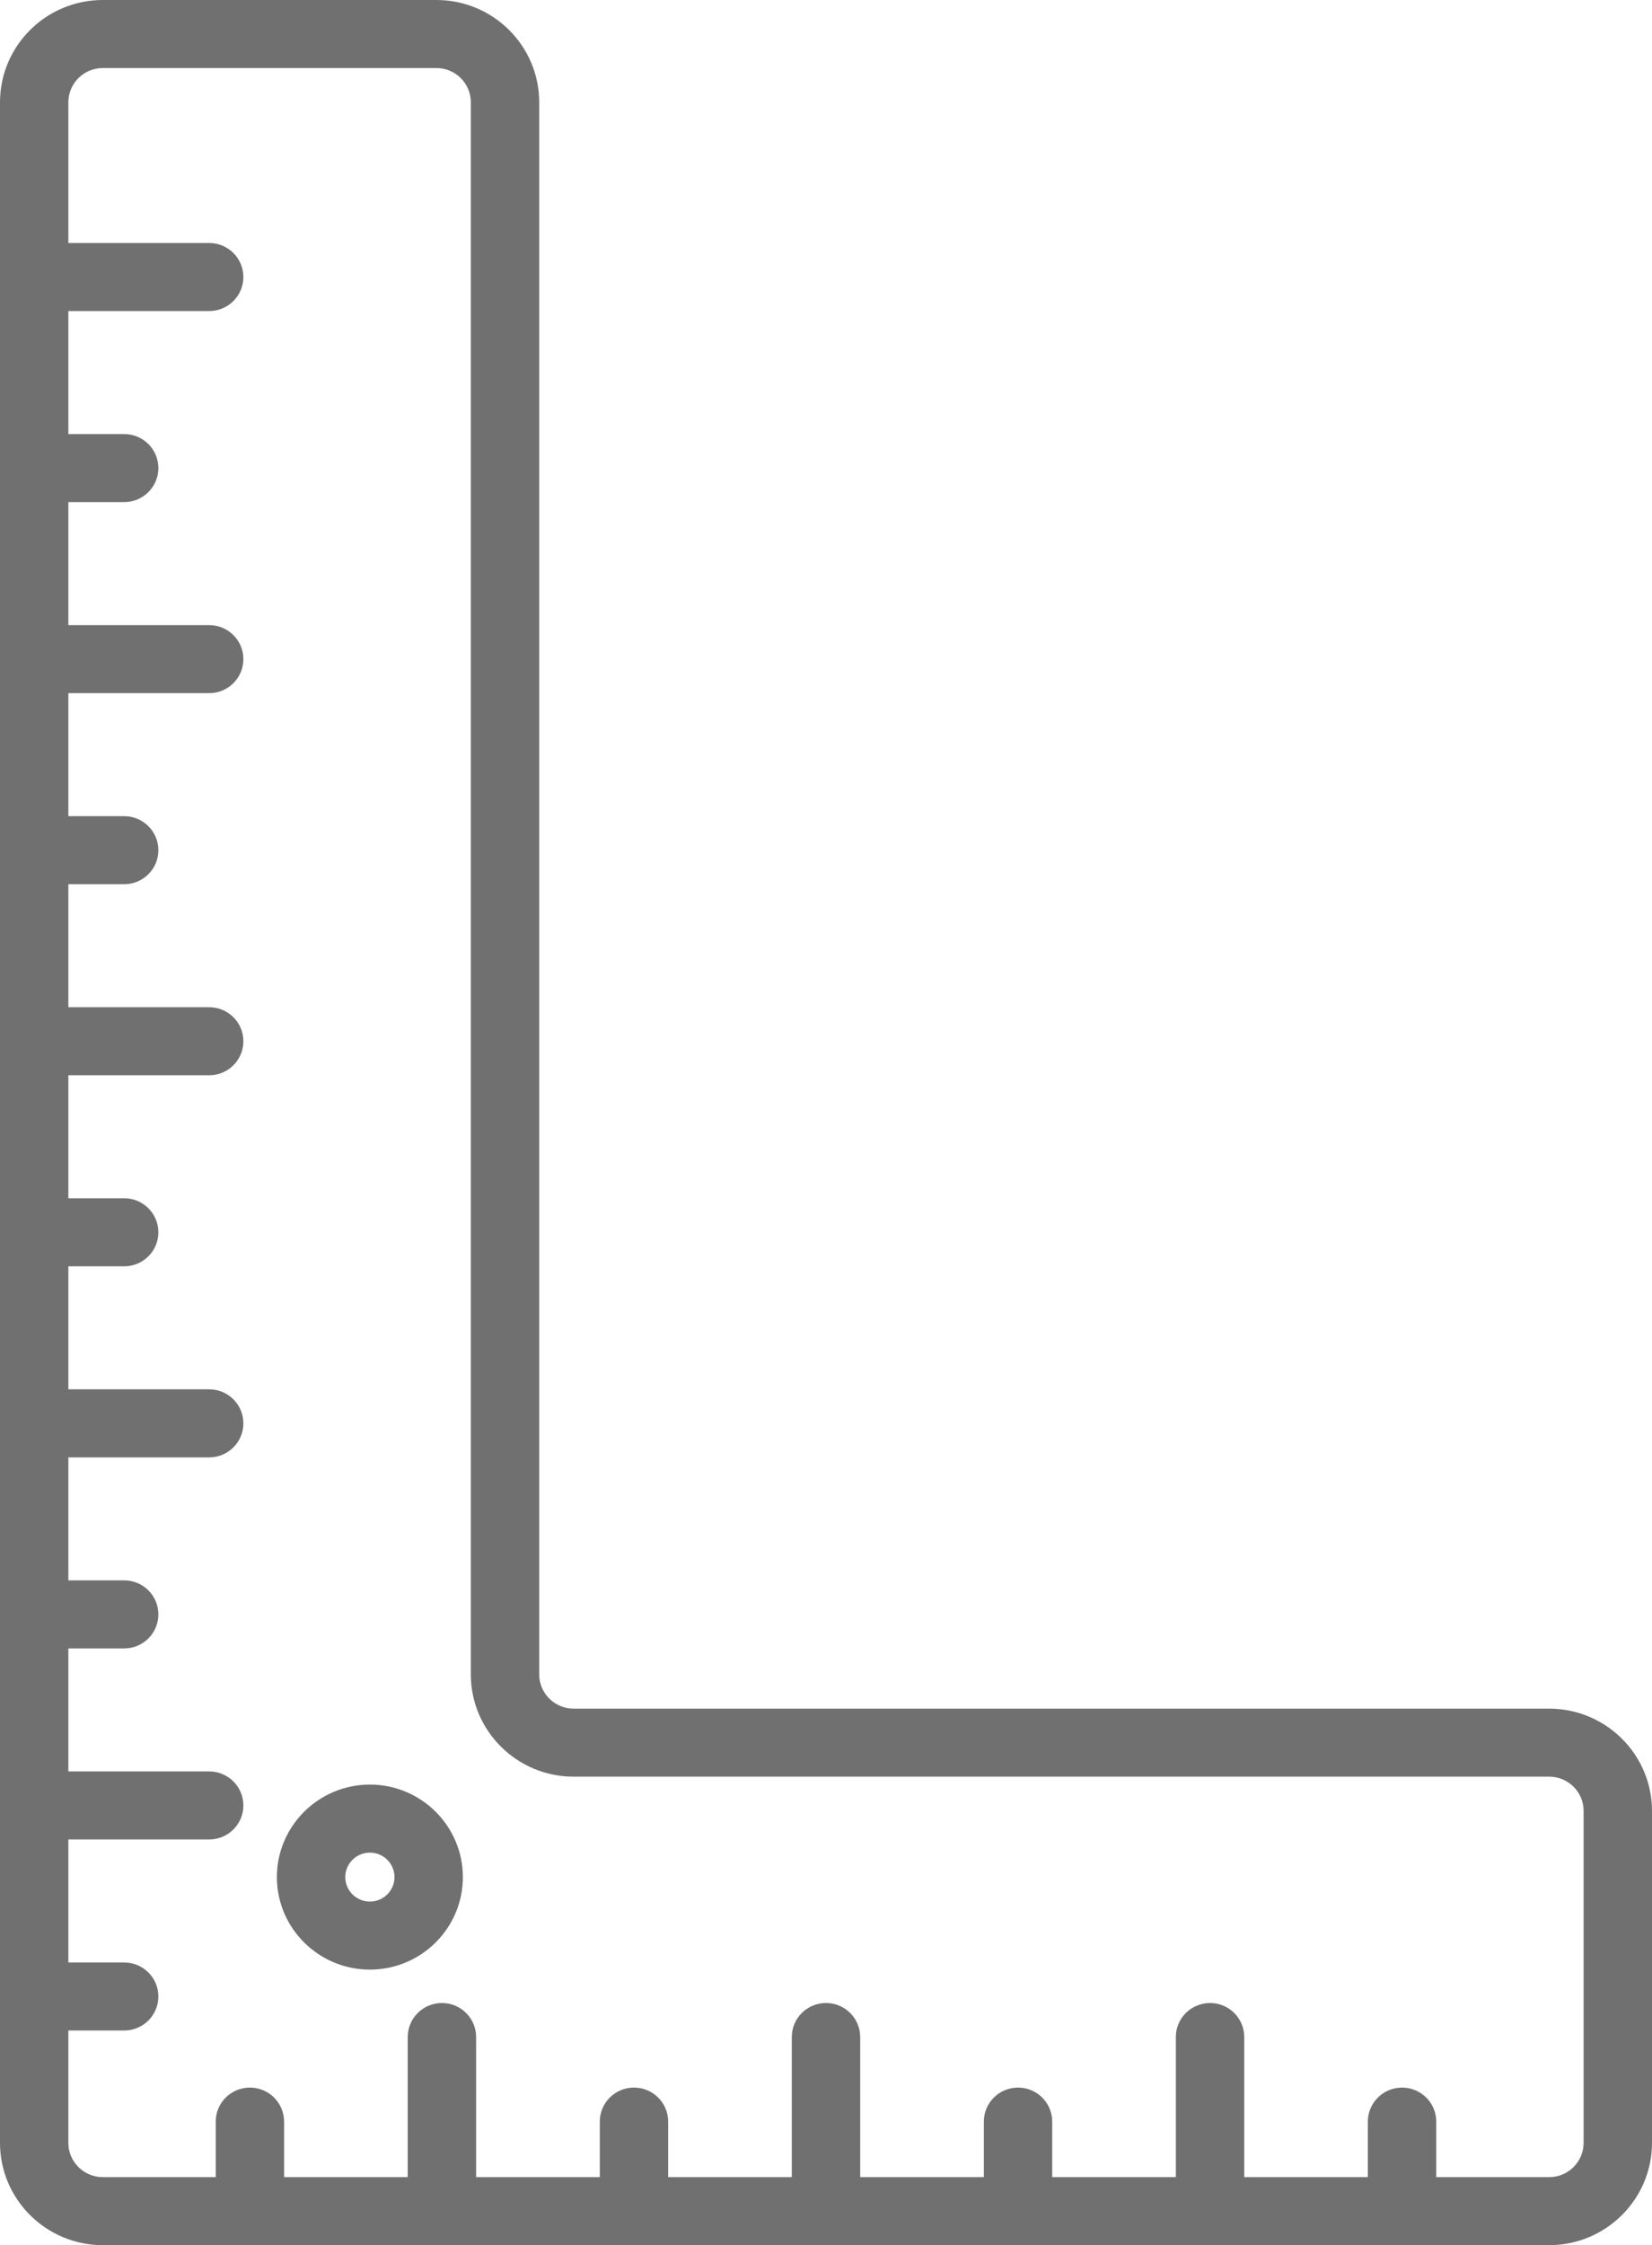<svg width="53" height="72" viewBox="0 0 53 72" fill="none" xmlns="http://www.w3.org/2000/svg">
<path fill-rule="evenodd" clip-rule="evenodd" d="M11.867 60.982C11.431 60.982 11.077 60.63 11.077 60.197C11.077 59.764 11.431 59.412 11.867 59.412C12.303 59.412 12.656 59.764 12.656 60.197C12.656 60.63 12.303 60.982 11.867 60.982ZM11.867 57.23C10.222 57.23 8.883 58.561 8.883 60.197C8.883 61.833 10.222 63.164 11.867 63.164C13.513 63.164 14.85 61.833 14.85 60.197C14.85 58.561 13.513 57.23 11.867 57.23ZM50.806 68.72V58.074C50.806 57.468 50.31 56.976 49.702 56.976H18.403C16.585 56.976 15.105 55.505 15.105 53.697V3.28C15.105 2.674 14.61 2.182 14.002 2.182H3.296C2.688 2.182 2.193 2.675 2.193 3.28V7.793H6.711C7.317 7.793 7.808 8.282 7.808 8.884C7.808 9.487 7.317 9.975 6.711 9.975H2.193V13.92H3.984C4.59 13.92 5.081 14.409 5.081 15.011C5.081 15.614 4.59 16.102 3.984 16.102H2.193V20.047H6.711C7.317 20.047 7.808 20.536 7.808 21.138C7.808 21.741 7.317 22.229 6.711 22.229H2.193V26.174H3.984C4.59 26.174 5.081 26.663 5.081 27.265C5.081 27.867 4.59 28.356 3.984 28.356H2.193V32.301H6.711C7.317 32.301 7.808 32.789 7.808 33.392C7.808 33.994 7.317 34.483 6.711 34.483H2.193V38.427H3.984C4.59 38.427 5.081 38.917 5.081 39.519C5.081 40.121 4.59 40.61 3.984 40.61H2.193V44.554H6.711C7.317 44.554 7.808 45.043 7.808 45.646C7.808 46.248 7.317 46.737 6.711 46.737H2.193V50.681H3.984C4.59 50.681 5.081 51.17 5.081 51.772C5.081 52.375 4.59 52.864 3.984 52.864H2.193V56.808H6.711C7.317 56.808 7.808 57.297 7.808 57.899C7.808 58.502 7.317 58.99 6.711 58.99H2.193V62.935H3.984C4.59 62.935 5.081 63.423 5.081 64.026C5.081 64.628 4.59 65.117 3.984 65.117H2.193V68.721C2.193 69.326 2.688 69.819 3.296 69.819H6.921V68.038C6.921 67.436 7.412 66.947 8.017 66.947C8.623 66.947 9.114 67.436 9.114 68.038V69.819H13.081V65.326C13.081 64.723 13.572 64.235 14.178 64.235C14.784 64.235 15.275 64.723 15.275 65.326V69.819H19.243V68.038C19.243 67.436 19.732 66.947 20.34 66.947C20.945 66.947 21.436 67.436 21.436 68.038V69.819H25.403V65.326C25.403 64.723 25.893 64.235 26.5 64.235C27.105 64.235 27.597 64.723 27.597 65.326V69.819H31.564V68.038C31.564 67.436 32.055 66.947 32.66 66.947C33.266 66.947 33.757 67.436 33.757 68.038V69.819H37.724V65.326C37.724 64.723 38.215 64.235 38.821 64.235C39.427 64.235 39.918 64.723 39.918 65.326V69.819H43.884V68.038C43.884 67.436 44.375 66.947 44.981 66.947C45.587 66.947 46.078 67.436 46.078 68.038V69.819H49.703C50.31 69.819 50.806 69.326 50.806 68.72ZM49.702 54.795H18.403C17.794 54.795 17.299 54.302 17.299 53.697V3.28C17.299 1.471 15.82 0 14.002 0H3.296C1.479 0 0 1.471 0 3.28V68.72C0 70.529 1.479 72 3.296 72H49.702C51.52 72 53 70.529 53 68.72V58.074C53 56.266 51.52 54.795 49.702 54.795Z" fill="#707070"/>
</svg>
